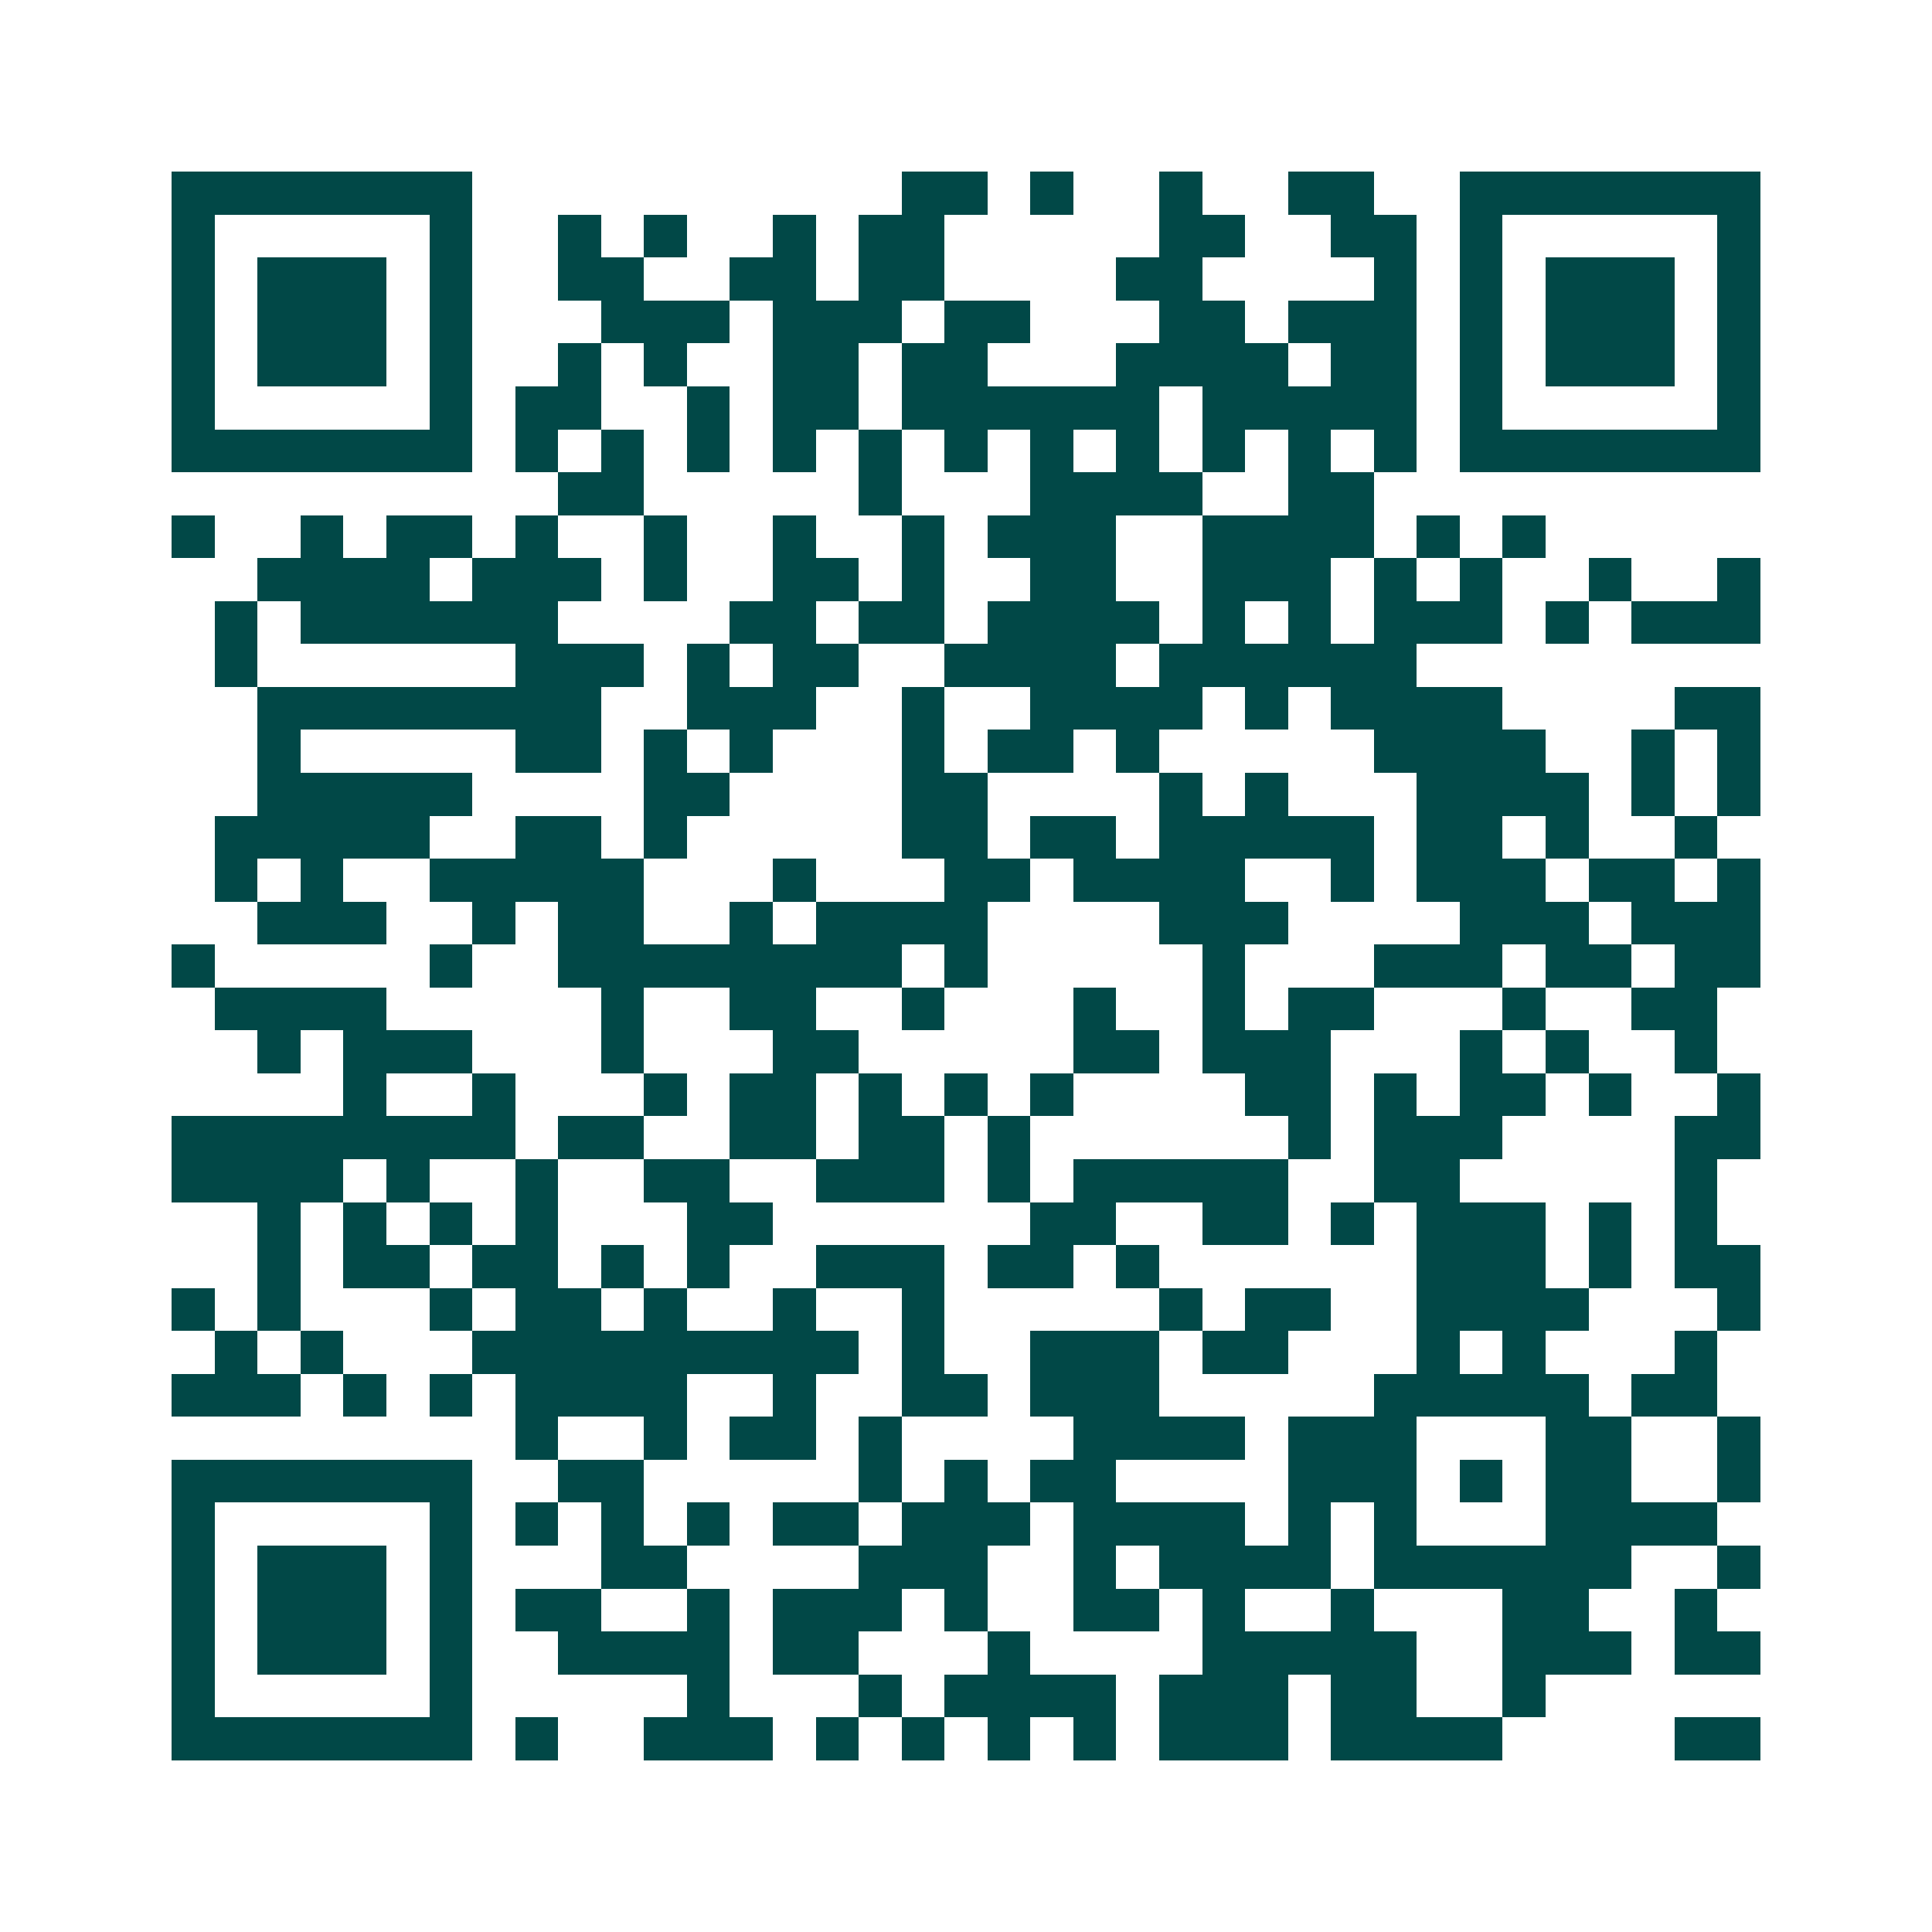 <svg xmlns="http://www.w3.org/2000/svg" width="200" height="200" viewBox="0 0 45 45" shape-rendering="crispEdges"><path fill="#ffffff" d="M0 0h45v45H0z"/><path stroke="#014847" d="M4 4.5h7m10 0h2m1 0h1m2 0h1m2 0h2m2 0h7M4 5.5h1m5 0h1m2 0h1m1 0h1m2 0h1m1 0h2m5 0h2m2 0h2m1 0h1m5 0h1M4 6.5h1m1 0h3m1 0h1m2 0h2m2 0h2m1 0h2m4 0h2m4 0h1m1 0h1m1 0h3m1 0h1M4 7.5h1m1 0h3m1 0h1m3 0h3m1 0h3m1 0h2m3 0h2m1 0h3m1 0h1m1 0h3m1 0h1M4 8.5h1m1 0h3m1 0h1m2 0h1m1 0h1m2 0h2m1 0h2m3 0h4m1 0h2m1 0h1m1 0h3m1 0h1M4 9.5h1m5 0h1m1 0h2m2 0h1m1 0h2m1 0h6m1 0h5m1 0h1m5 0h1M4 10.5h7m1 0h1m1 0h1m1 0h1m1 0h1m1 0h1m1 0h1m1 0h1m1 0h1m1 0h1m1 0h1m1 0h1m1 0h7M13 11.5h2m5 0h1m3 0h4m2 0h2M4 12.5h1m2 0h1m1 0h2m1 0h1m2 0h1m2 0h1m2 0h1m1 0h3m2 0h4m1 0h1m1 0h1M6 13.5h4m1 0h3m1 0h1m2 0h2m1 0h1m2 0h2m2 0h3m1 0h1m1 0h1m2 0h1m2 0h1M5 14.5h1m1 0h6m4 0h2m1 0h2m1 0h4m1 0h1m1 0h1m1 0h3m1 0h1m1 0h3M5 15.5h1m6 0h3m1 0h1m1 0h2m2 0h4m1 0h6M6 16.5h8m2 0h3m2 0h1m2 0h4m1 0h1m1 0h4m4 0h2M6 17.5h1m5 0h2m1 0h1m1 0h1m3 0h1m1 0h2m1 0h1m5 0h4m2 0h1m1 0h1M6 18.5h5m4 0h2m4 0h2m4 0h1m1 0h1m3 0h4m1 0h1m1 0h1M5 19.5h5m2 0h2m1 0h1m5 0h2m1 0h2m1 0h5m1 0h2m1 0h1m2 0h1M5 20.5h1m1 0h1m2 0h5m3 0h1m3 0h2m1 0h4m2 0h1m1 0h3m1 0h2m1 0h1M6 21.5h3m2 0h1m1 0h2m2 0h1m1 0h4m4 0h3m4 0h3m1 0h3M4 22.5h1m5 0h1m2 0h8m1 0h1m5 0h1m3 0h3m1 0h2m1 0h2M5 23.5h4m5 0h1m2 0h2m2 0h1m3 0h1m2 0h1m1 0h2m3 0h1m2 0h2M6 24.5h1m1 0h3m3 0h1m3 0h2m5 0h2m1 0h3m3 0h1m1 0h1m2 0h1M8 25.5h1m2 0h1m3 0h1m1 0h2m1 0h1m1 0h1m1 0h1m4 0h2m1 0h1m1 0h2m1 0h1m2 0h1M4 26.5h8m1 0h2m2 0h2m1 0h2m1 0h1m6 0h1m1 0h3m4 0h2M4 27.5h4m1 0h1m2 0h1m2 0h2m2 0h3m1 0h1m1 0h5m2 0h2m5 0h1M6 28.5h1m1 0h1m1 0h1m1 0h1m3 0h2m6 0h2m2 0h2m1 0h1m1 0h3m1 0h1m1 0h1M6 29.5h1m1 0h2m1 0h2m1 0h1m1 0h1m2 0h3m1 0h2m1 0h1m6 0h3m1 0h1m1 0h2M4 30.5h1m1 0h1m3 0h1m1 0h2m1 0h1m2 0h1m2 0h1m5 0h1m1 0h2m2 0h4m3 0h1M5 31.5h1m1 0h1m3 0h9m1 0h1m2 0h3m1 0h2m3 0h1m1 0h1m3 0h1M4 32.5h3m1 0h1m1 0h1m1 0h4m2 0h1m2 0h2m1 0h3m5 0h5m1 0h2M12 33.5h1m2 0h1m1 0h2m1 0h1m4 0h4m1 0h3m3 0h2m2 0h1M4 34.5h7m2 0h2m5 0h1m1 0h1m1 0h2m4 0h3m1 0h1m1 0h2m2 0h1M4 35.5h1m5 0h1m1 0h1m1 0h1m1 0h1m1 0h2m1 0h3m1 0h4m1 0h1m1 0h1m3 0h4M4 36.5h1m1 0h3m1 0h1m3 0h2m4 0h3m2 0h1m1 0h4m1 0h6m2 0h1M4 37.5h1m1 0h3m1 0h1m1 0h2m2 0h1m1 0h3m1 0h1m2 0h2m1 0h1m2 0h1m3 0h2m2 0h1M4 38.5h1m1 0h3m1 0h1m2 0h4m1 0h2m3 0h1m4 0h5m2 0h3m1 0h2M4 39.5h1m5 0h1m5 0h1m3 0h1m1 0h4m1 0h3m1 0h2m2 0h1M4 40.5h7m1 0h1m2 0h3m1 0h1m1 0h1m1 0h1m1 0h1m1 0h3m1 0h4m4 0h2"/></svg>
